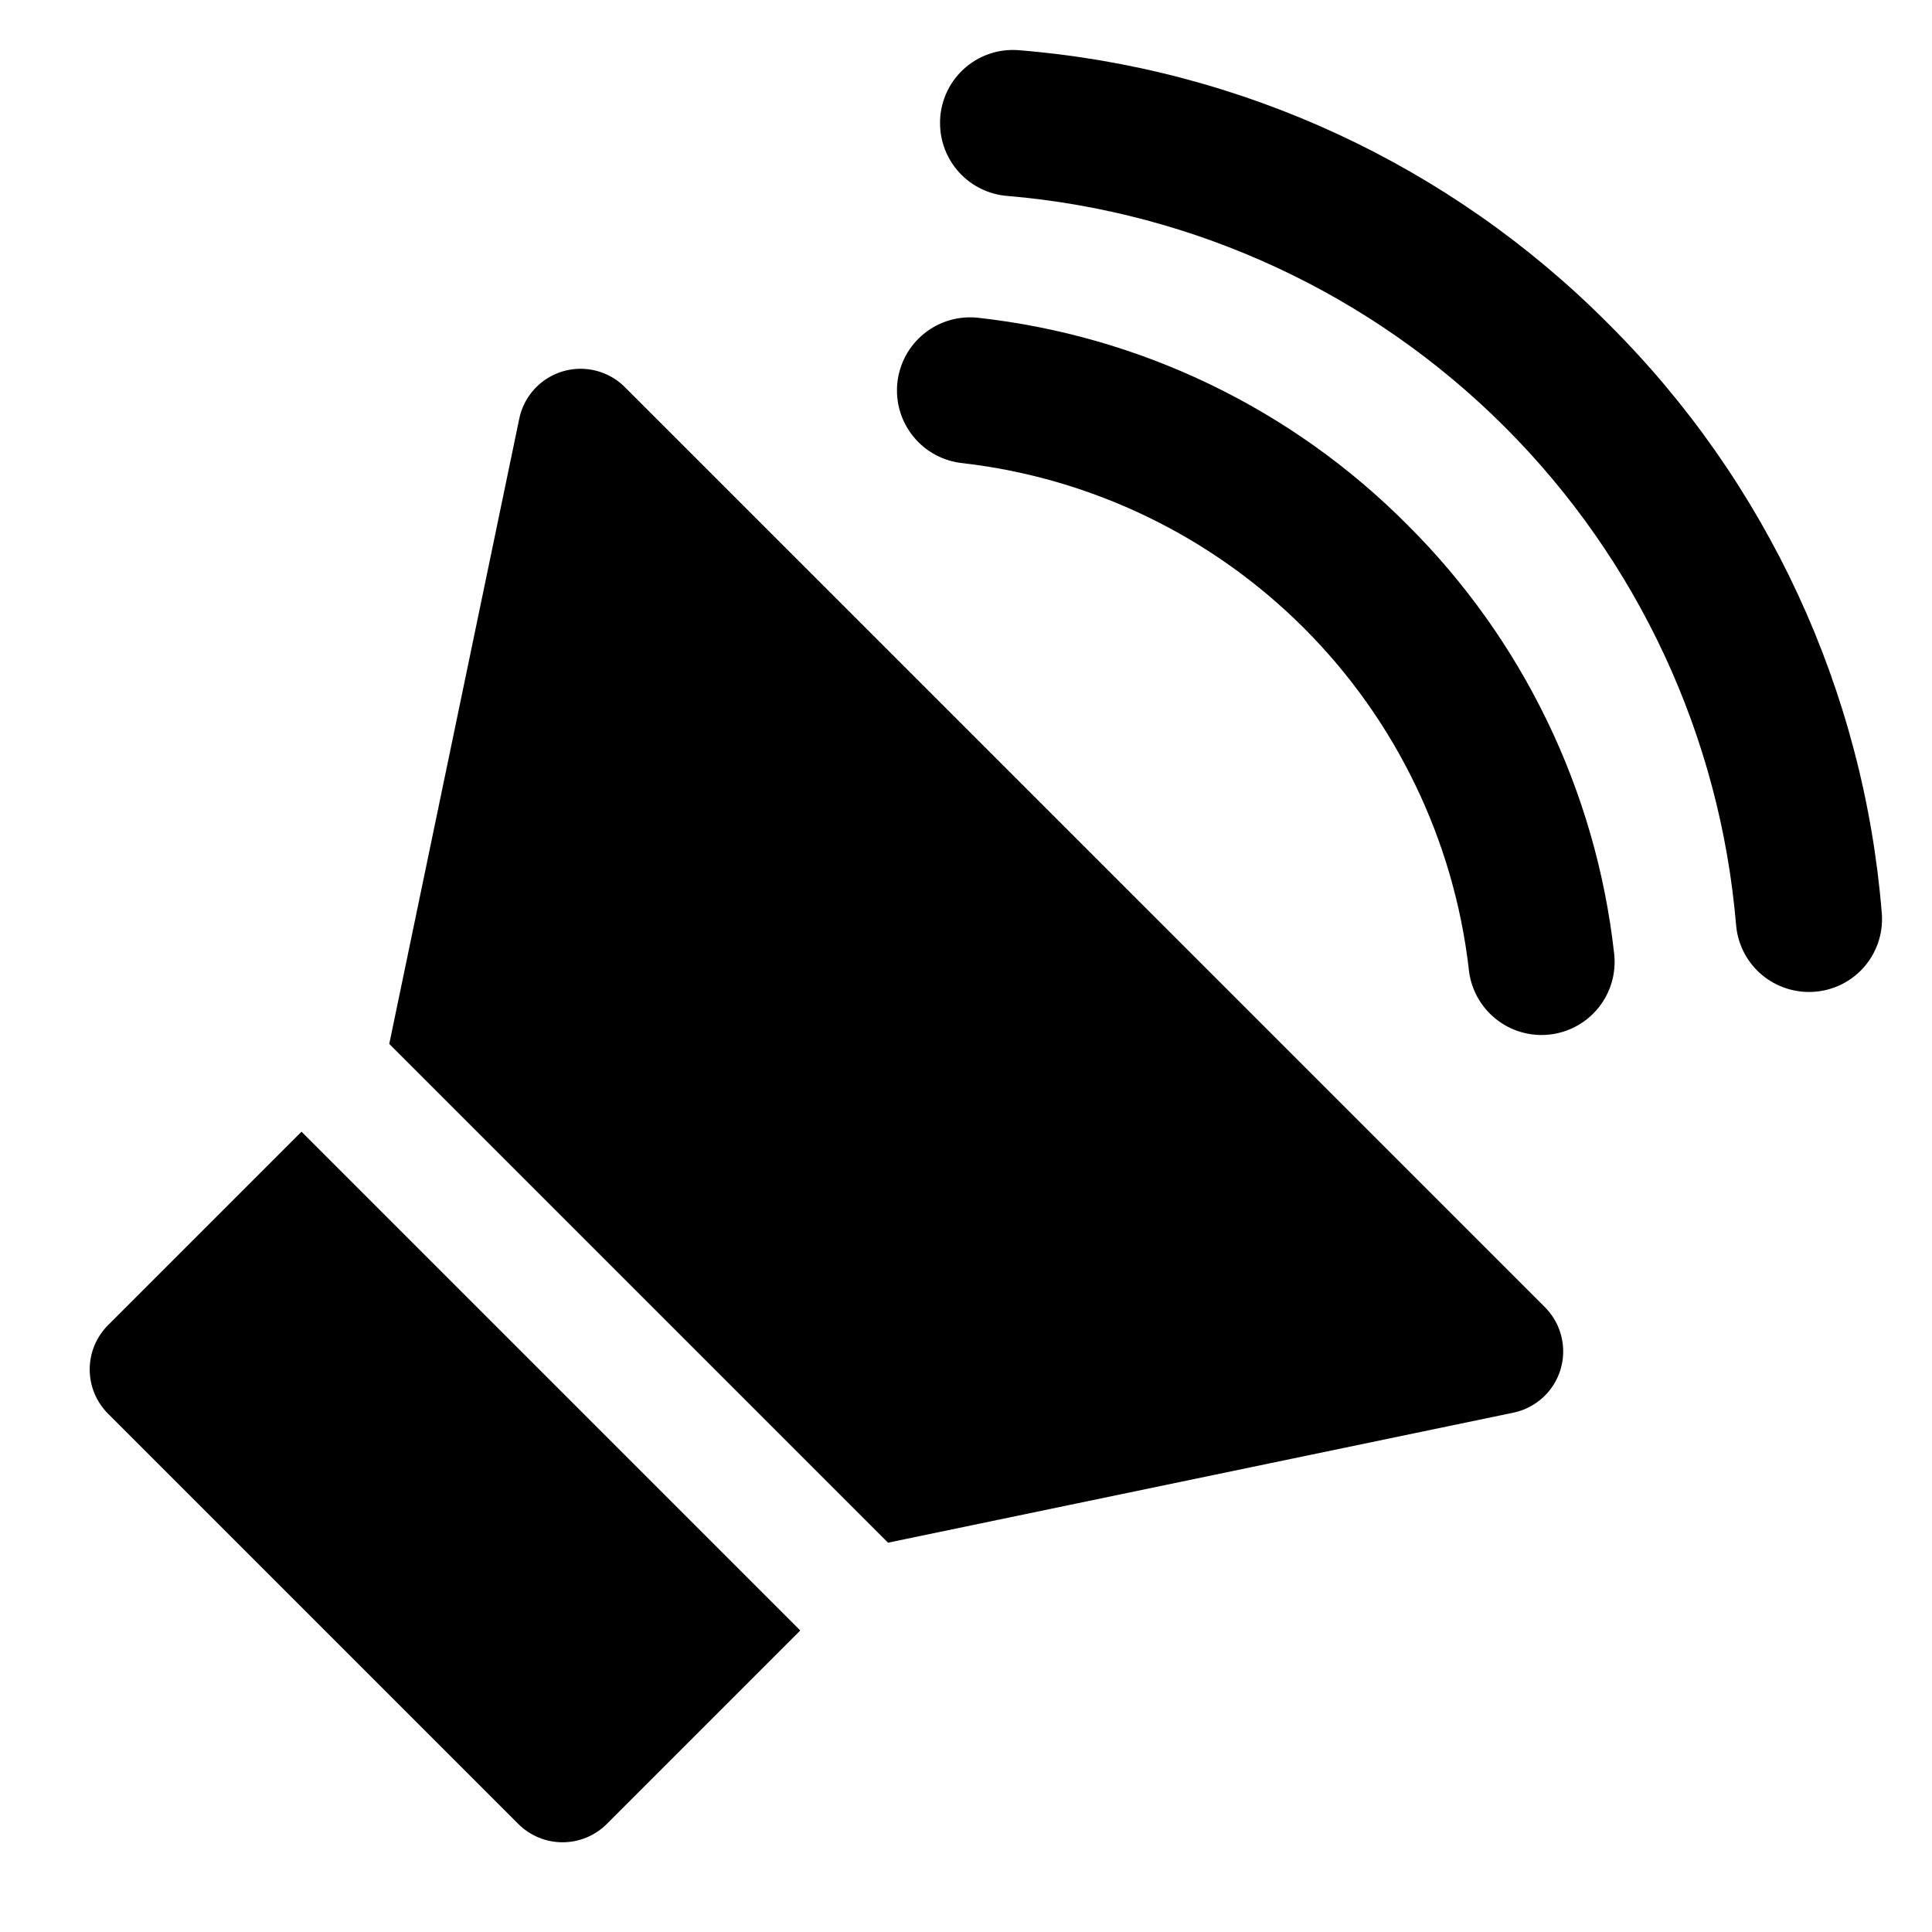 <?xml version="1.0" encoding="UTF-8"?>
<!-- Uploaded to: ICON Repo, www.svgrepo.com, Generator: ICON Repo Mixer Tools -->
<svg fill="#000000" width="800px" height="800px" version="1.1" viewBox="144 144 512 512" xmlns="http://www.w3.org/2000/svg">
 <g>
  <path d="m516.94 283.05c-30.523-30.695-70.617-50.039-113.64-54.824-5.133-0.594-10.289 0.887-14.324 4.117-4.035 3.227-6.613 7.934-7.164 13.07-0.547 5.137 0.98 10.281 4.242 14.289 3.266 4.008 7.992 6.543 13.137 7.047 34.184 3.961 66.027 19.359 90.359 43.691 24.332 24.332 39.73 56.176 43.691 90.359 0.504 5.144 3.039 9.871 7.047 13.137 4.004 3.262 9.148 4.789 14.289 4.242 5.137-0.551 9.844-3.129 13.07-7.164 3.231-4.035 4.711-9.191 4.117-14.324-4.785-43.023-24.129-83.117-54.824-113.64z"/>
  <path d="m570.21 229.79c-41.805-42.055-97.27-67.77-156.38-72.5-5.363-0.391-10.645 1.473-14.578 5.141-3.93 3.672-6.152 8.816-6.133 14.191v0.031h0.004c0.004 4.863 1.84 9.543 5.137 13.113 3.301 3.57 7.82 5.769 12.668 6.156 49.816 4.207 96.539 25.906 131.89 61.262 35.352 35.352 57.051 82.07 61.258 131.89 0.391 4.844 2.586 9.363 6.156 12.664 3.57 3.297 8.25 5.133 13.113 5.141h0.027c5.379 0.02 10.523-2.199 14.195-6.133 3.668-3.93 5.531-9.215 5.141-14.578-4.731-59.109-30.445-114.57-72.5-156.38z"/>
  <path d="m172.63 495.18c-3.113 3.113-4.859 7.332-4.859 11.734 0 4.398 1.746 8.621 4.859 11.73l108.72 108.72c3.113 3.113 7.332 4.859 11.73 4.859 4.402 0 8.621-1.746 11.734-4.859l51.266-51.27-132.18-132.18z"/>
  <path d="m309.59 246.59c-2.836-2.836-6.602-4.547-10.598-4.82-4-0.273-7.965 0.91-11.16 3.332-3.191 2.422-5.402 5.918-6.219 9.844l-34.453 165.7 132.18 132.18 165.71-34.453h-0.004c3.926-0.816 7.422-3.023 9.844-6.219 2.426-3.195 3.609-7.16 3.332-11.16-0.273-4-1.984-7.762-4.82-10.598z"/>
 </g>
</svg>